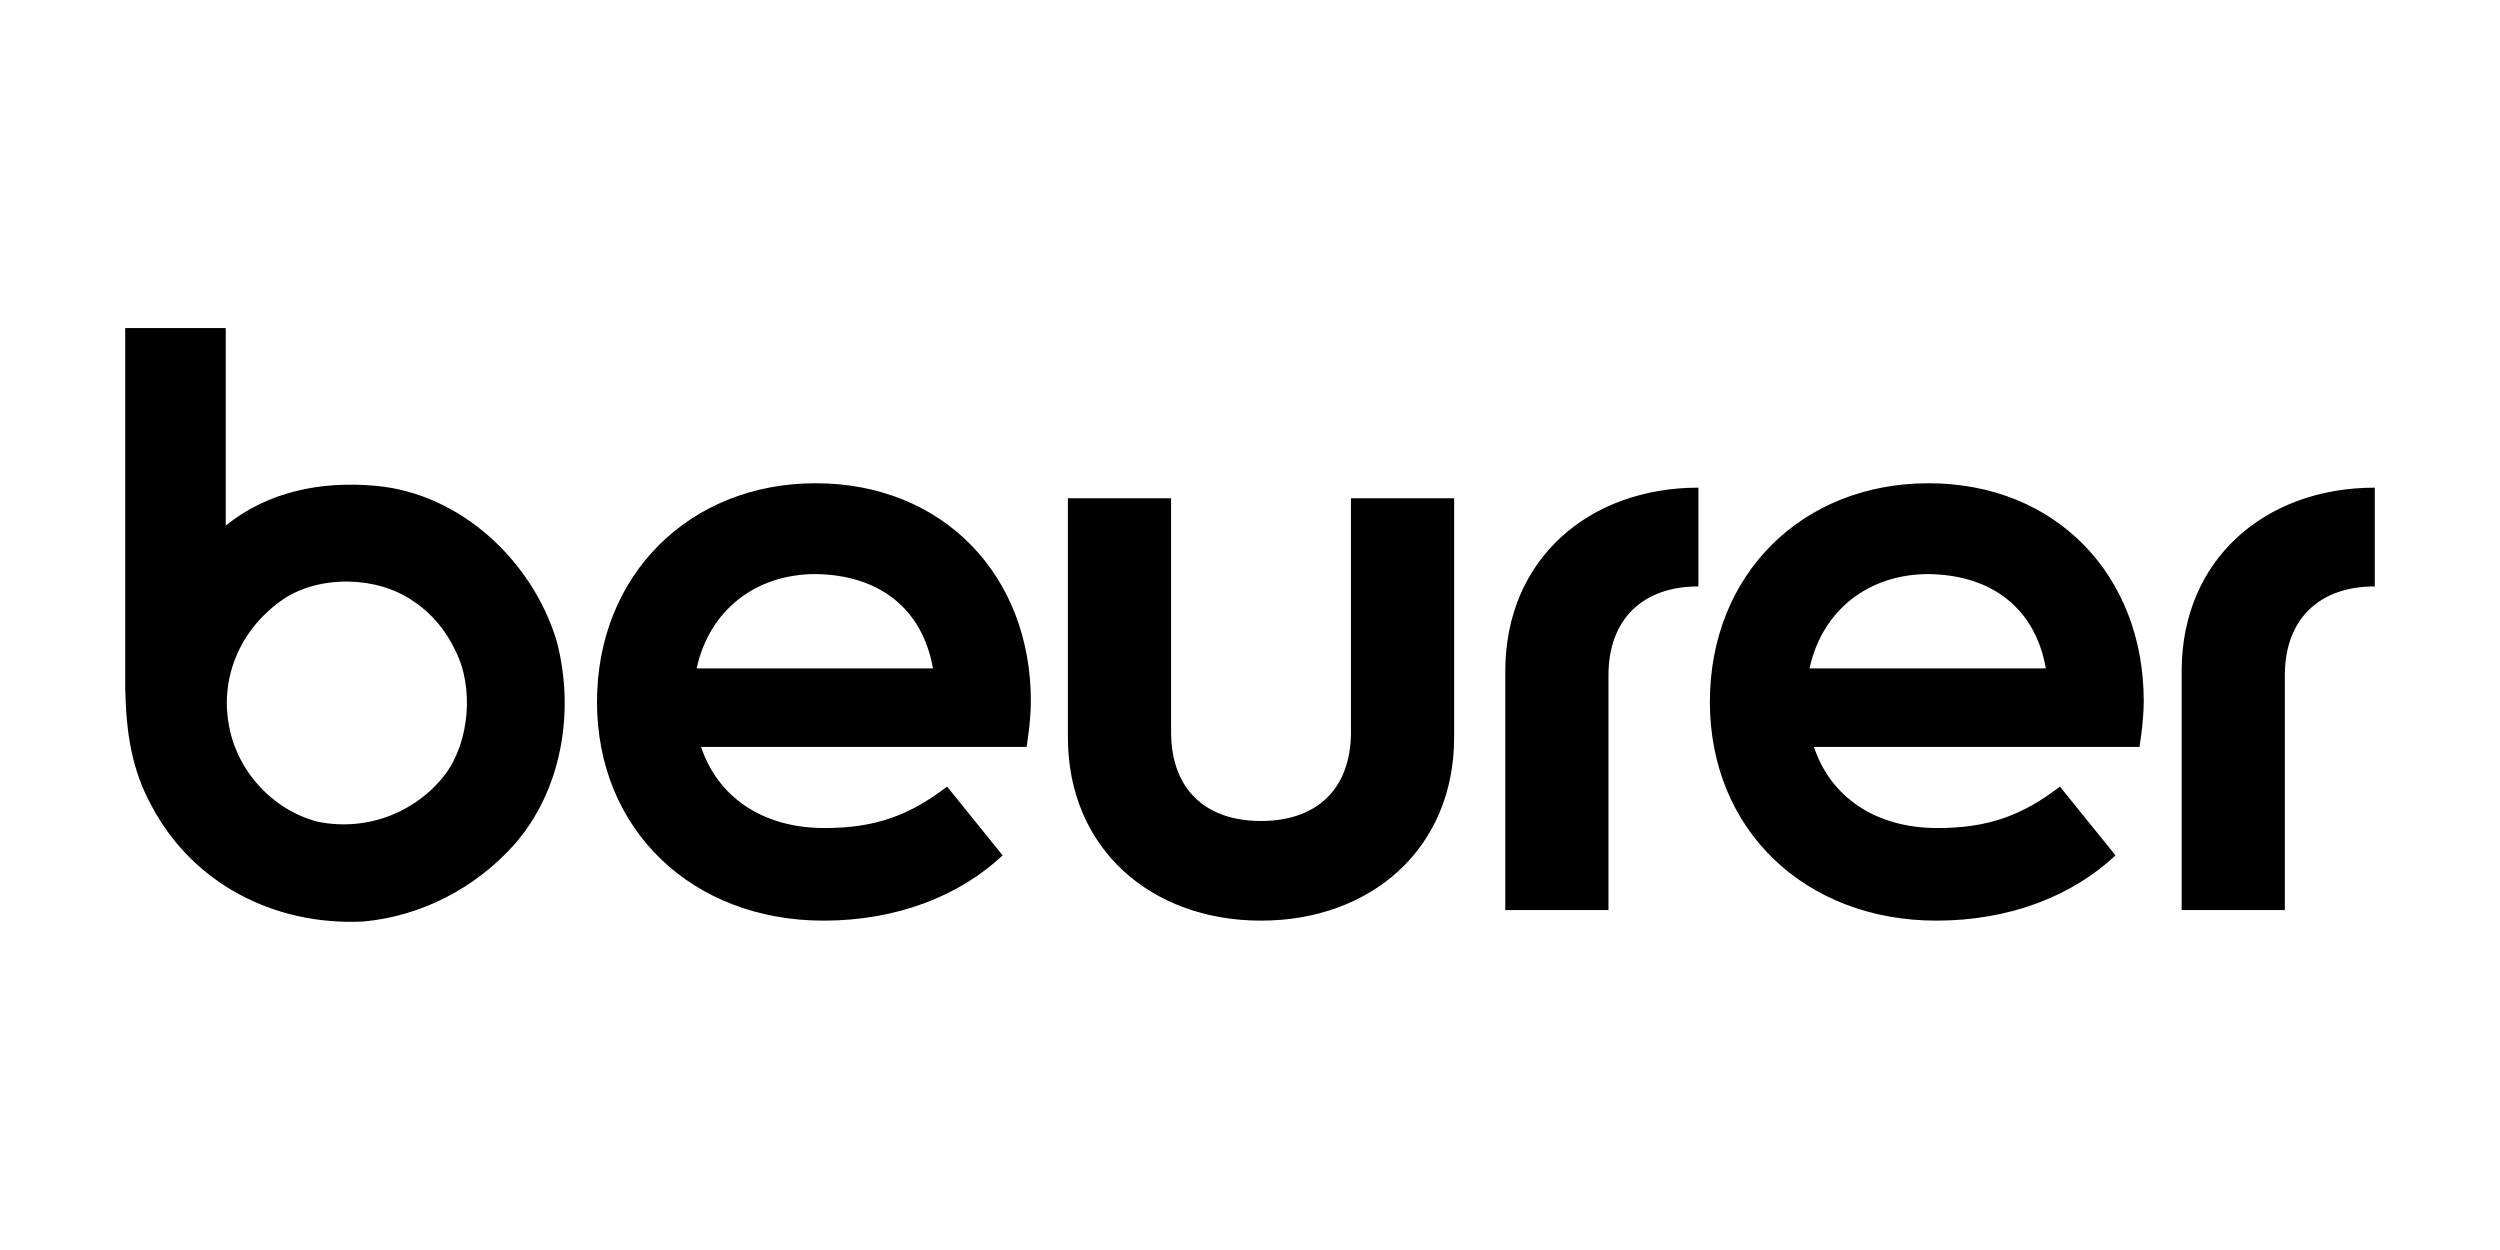 <?xml version="1.0" encoding="utf-8"?>
<!-- Generator: Adobe Illustrator 25.4.1, SVG Export Plug-In . SVG Version: 6.00 Build 0)  -->
<svg version="1.1" id="Ebene_1" xmlns="http://www.w3.org/2000/svg" xmlns:xlink="http://www.w3.org/1999/xlink" x="0px" y="0px"
	 viewBox="0 0 283.5 141.7" style="enable-background:new 0 0 283.5 141.7;" xml:space="preserve">
<g>
	<path d="M269.3,66.5V55.3c-12.4,0-21.9,8.1-21.9,20.8v27.1h11.7V76.6C259.1,70.2,263,66.5,269.3,66.5 M242.6,84.8
		c0,0,0.5-2.9,0.5-5.3c0-14.3-10-24.7-24.4-24.7c-14.3,0-24.8,10.3-24.8,24.8s10.8,24.8,25.7,24.8c8.3,0,15.4-2.8,20.3-7.4l-6.3-7.8
		c-4.2,3.2-8,4.7-13.9,4.7c-7,0-12.1-3.5-14-9.2h36.9V84.8z M232,75.8h-26.8c1.4-6.5,6.6-10.7,13.5-10.7
		C225.9,65.2,230.8,69,232,75.8 M192.6,66.5V55.3c-12.4,0-21.9,8.1-21.9,20.8v27.1h11.7V76.6C182.4,70.2,186.3,66.5,192.6,66.5
		 M164.9,83.6V56.5h-11.7V83c0,6.5-3.9,10.1-10.2,10.1s-10.2-3.6-10.2-10.1V56.5h-11.7v27.1c0,12.7,9.5,20.8,21.9,20.8
		C155.4,104.4,164.9,96.3,164.9,83.6 M116.4,84.8c0,0,0.5-2.9,0.5-5.3c0-14.3-10-24.7-24.4-24.7c-14.3,0-24.8,10.4-24.8,24.8
		c0,14.5,10.8,24.8,25.7,24.8c8.3,0,15.4-2.8,20.3-7.4l-6.3-7.8c-4.2,3.2-8,4.7-13.9,4.7c-7,0-12.1-3.5-14-9.2h36.9V84.8z
		 M105.8,75.8H79c1.4-6.5,6.6-10.7,13.5-10.7C99.7,65.2,104.6,69,105.8,75.8 M58.3,95.8c5.3-6,7-15,4.8-23.2
		C60.3,63.5,52.2,56,42.7,55.1c-6.4-0.6-12.4,0.7-17.1,4.5V37.2H14.2V78c0.1,5.3,0.8,9.4,3,13.4c4.6,8.7,13.8,13.6,24,13.1
		C47.8,103.9,53.9,100.7,58.3,95.8 M50.5,87.8c-3.3,4.3-8.8,6.5-14.4,5.4c-5.2-1.3-9.4-5.9-10.2-11.3c-0.9-5.6,1.7-10.9,6.3-14
		c4.1-2.7,10.6-2.6,14.7,0.3c2,1.3,3.7,3.3,4.8,5.7C53.7,77.9,53.3,84,50.5,87.8"/>
</g>
</svg>
